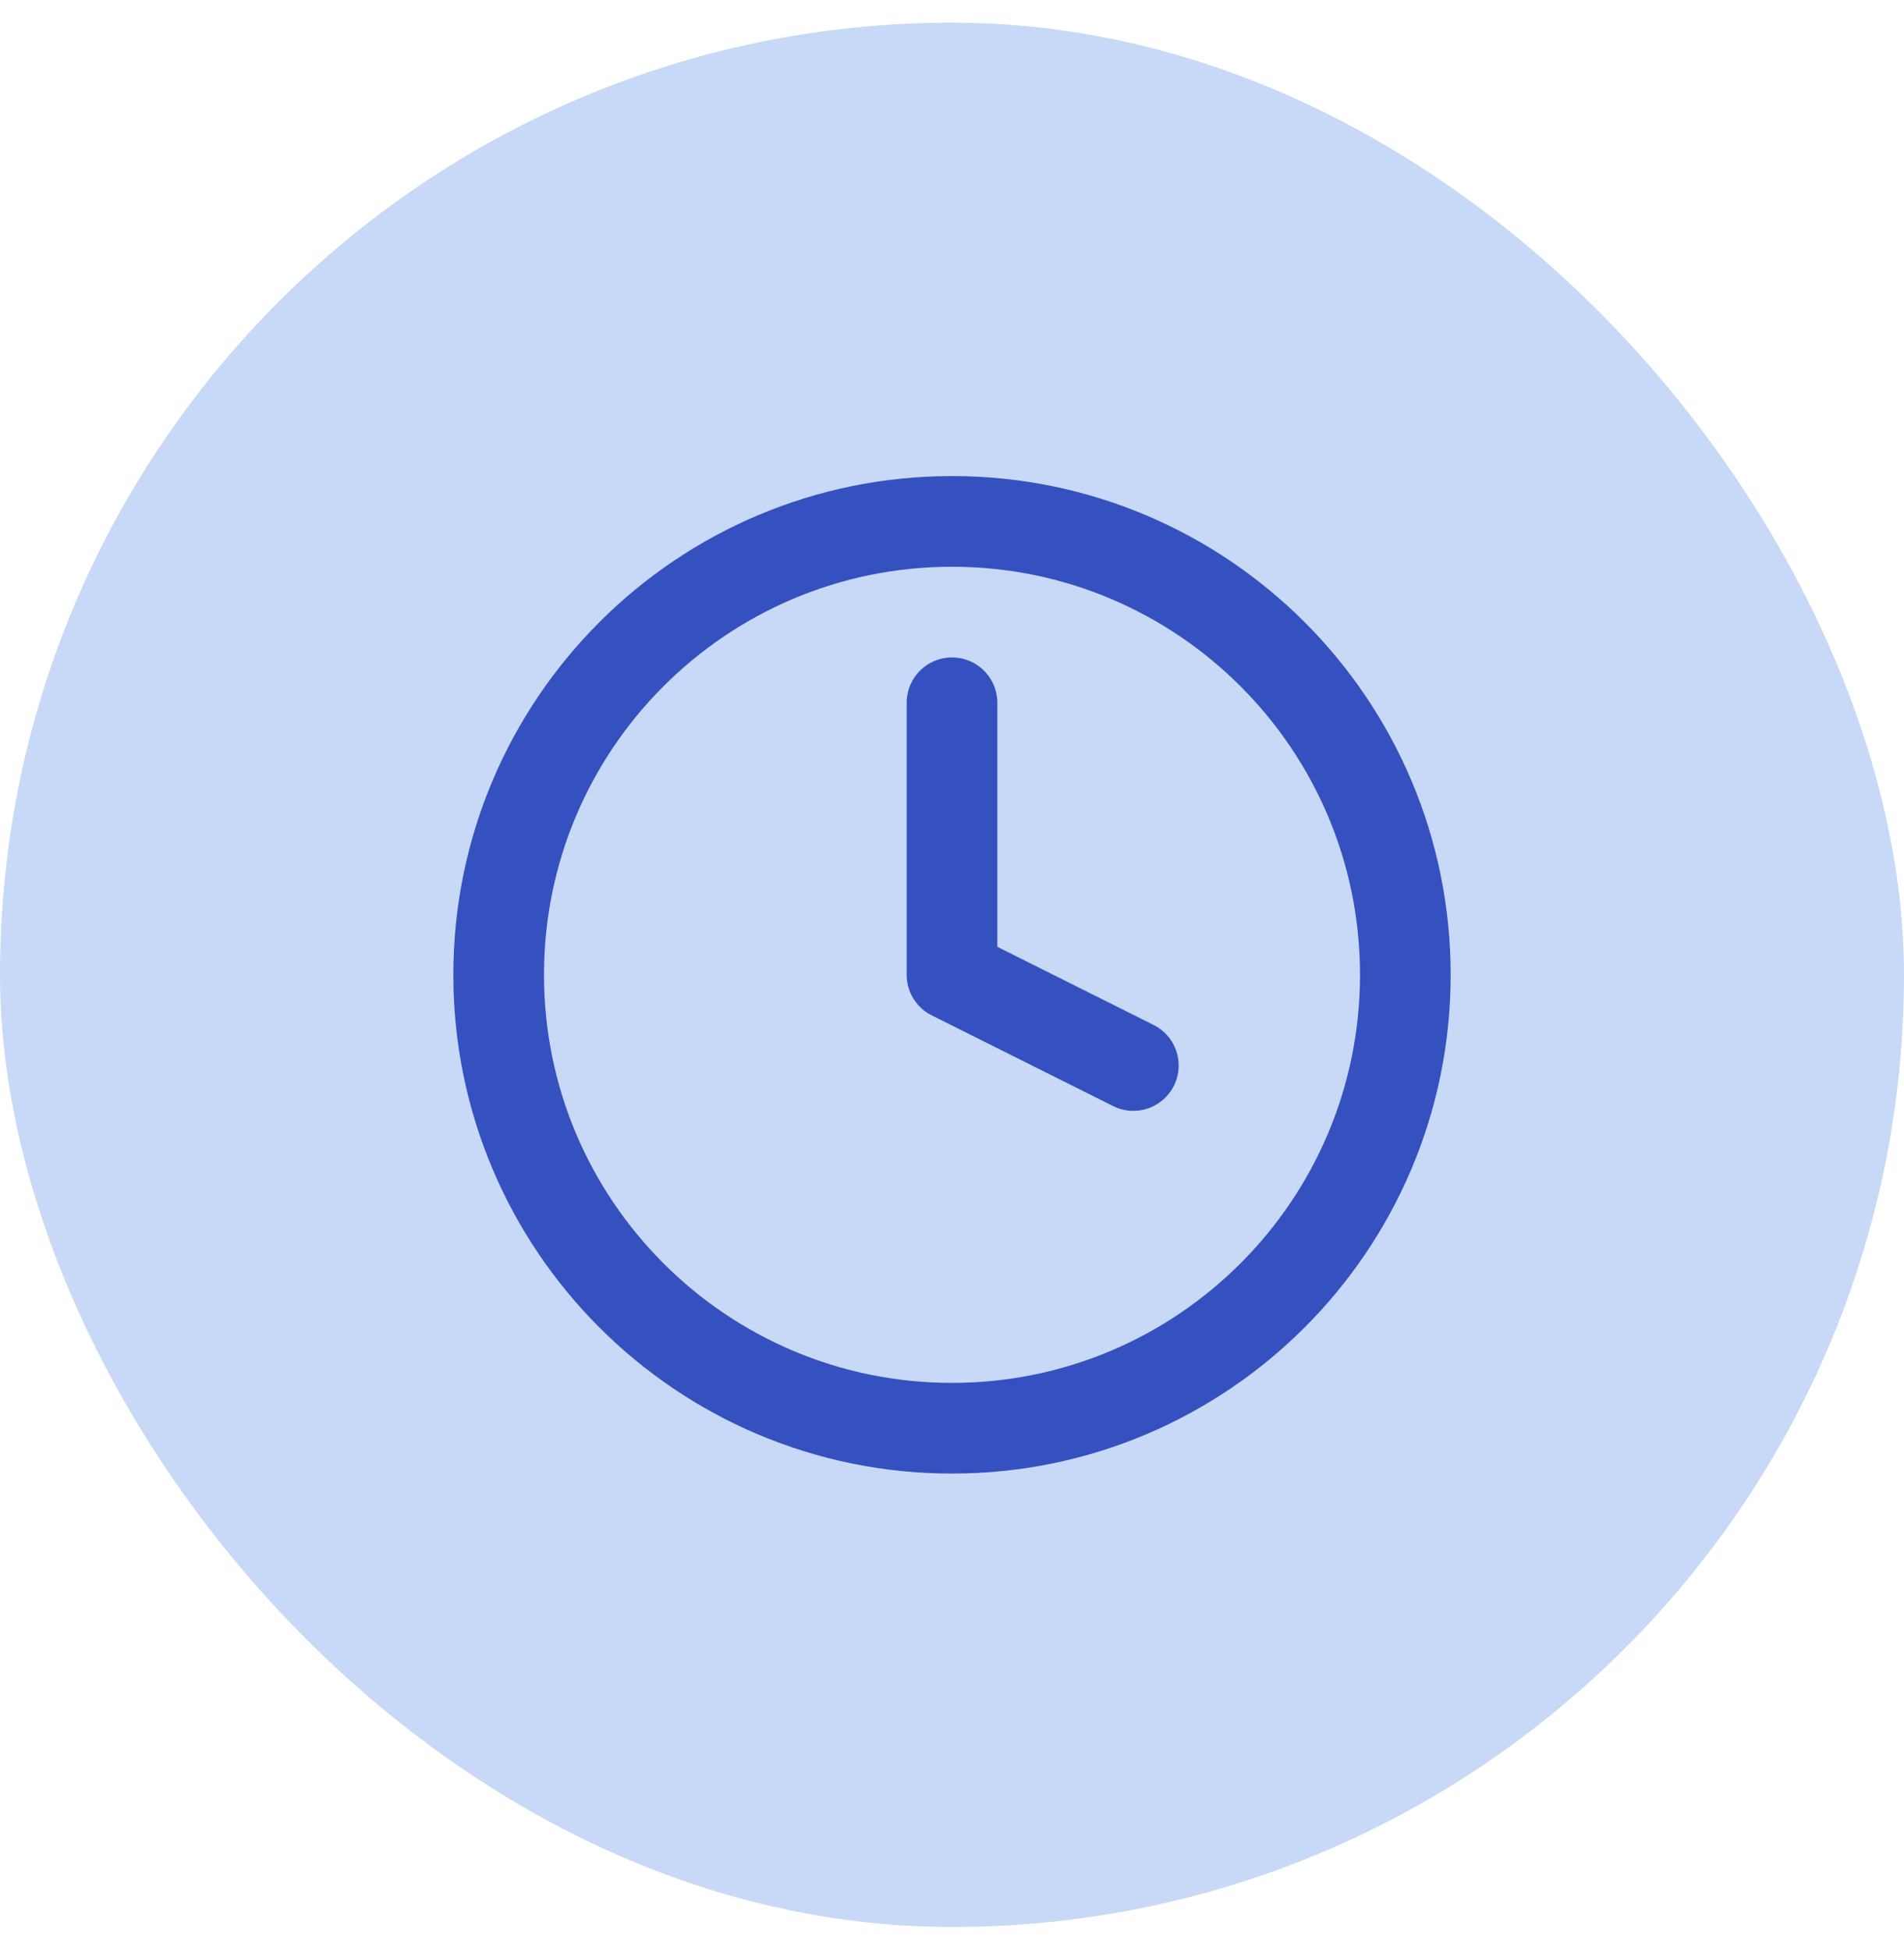 <svg xmlns="http://www.w3.org/2000/svg" width="42" height="43" viewBox="0 0 42 43" fill="none"><rect y="0.5" width="42" height="42" rx="21" fill="#C7D9F6"></rect><path d="M21 31.5C26.523 31.5 31 27.023 31 21.5C31 15.977 26.523 11.5 21 11.5C15.477 11.5 11 15.977 11 21.5C11 27.023 15.477 31.5 21 31.5Z" stroke="#3551C0" stroke-width="2" stroke-linecap="round" stroke-linejoin="round"></path><path d="M21 15.5V21.5L25 23.5" stroke="#3551C0" stroke-width="2" stroke-linecap="round" stroke-linejoin="round"></path></svg>